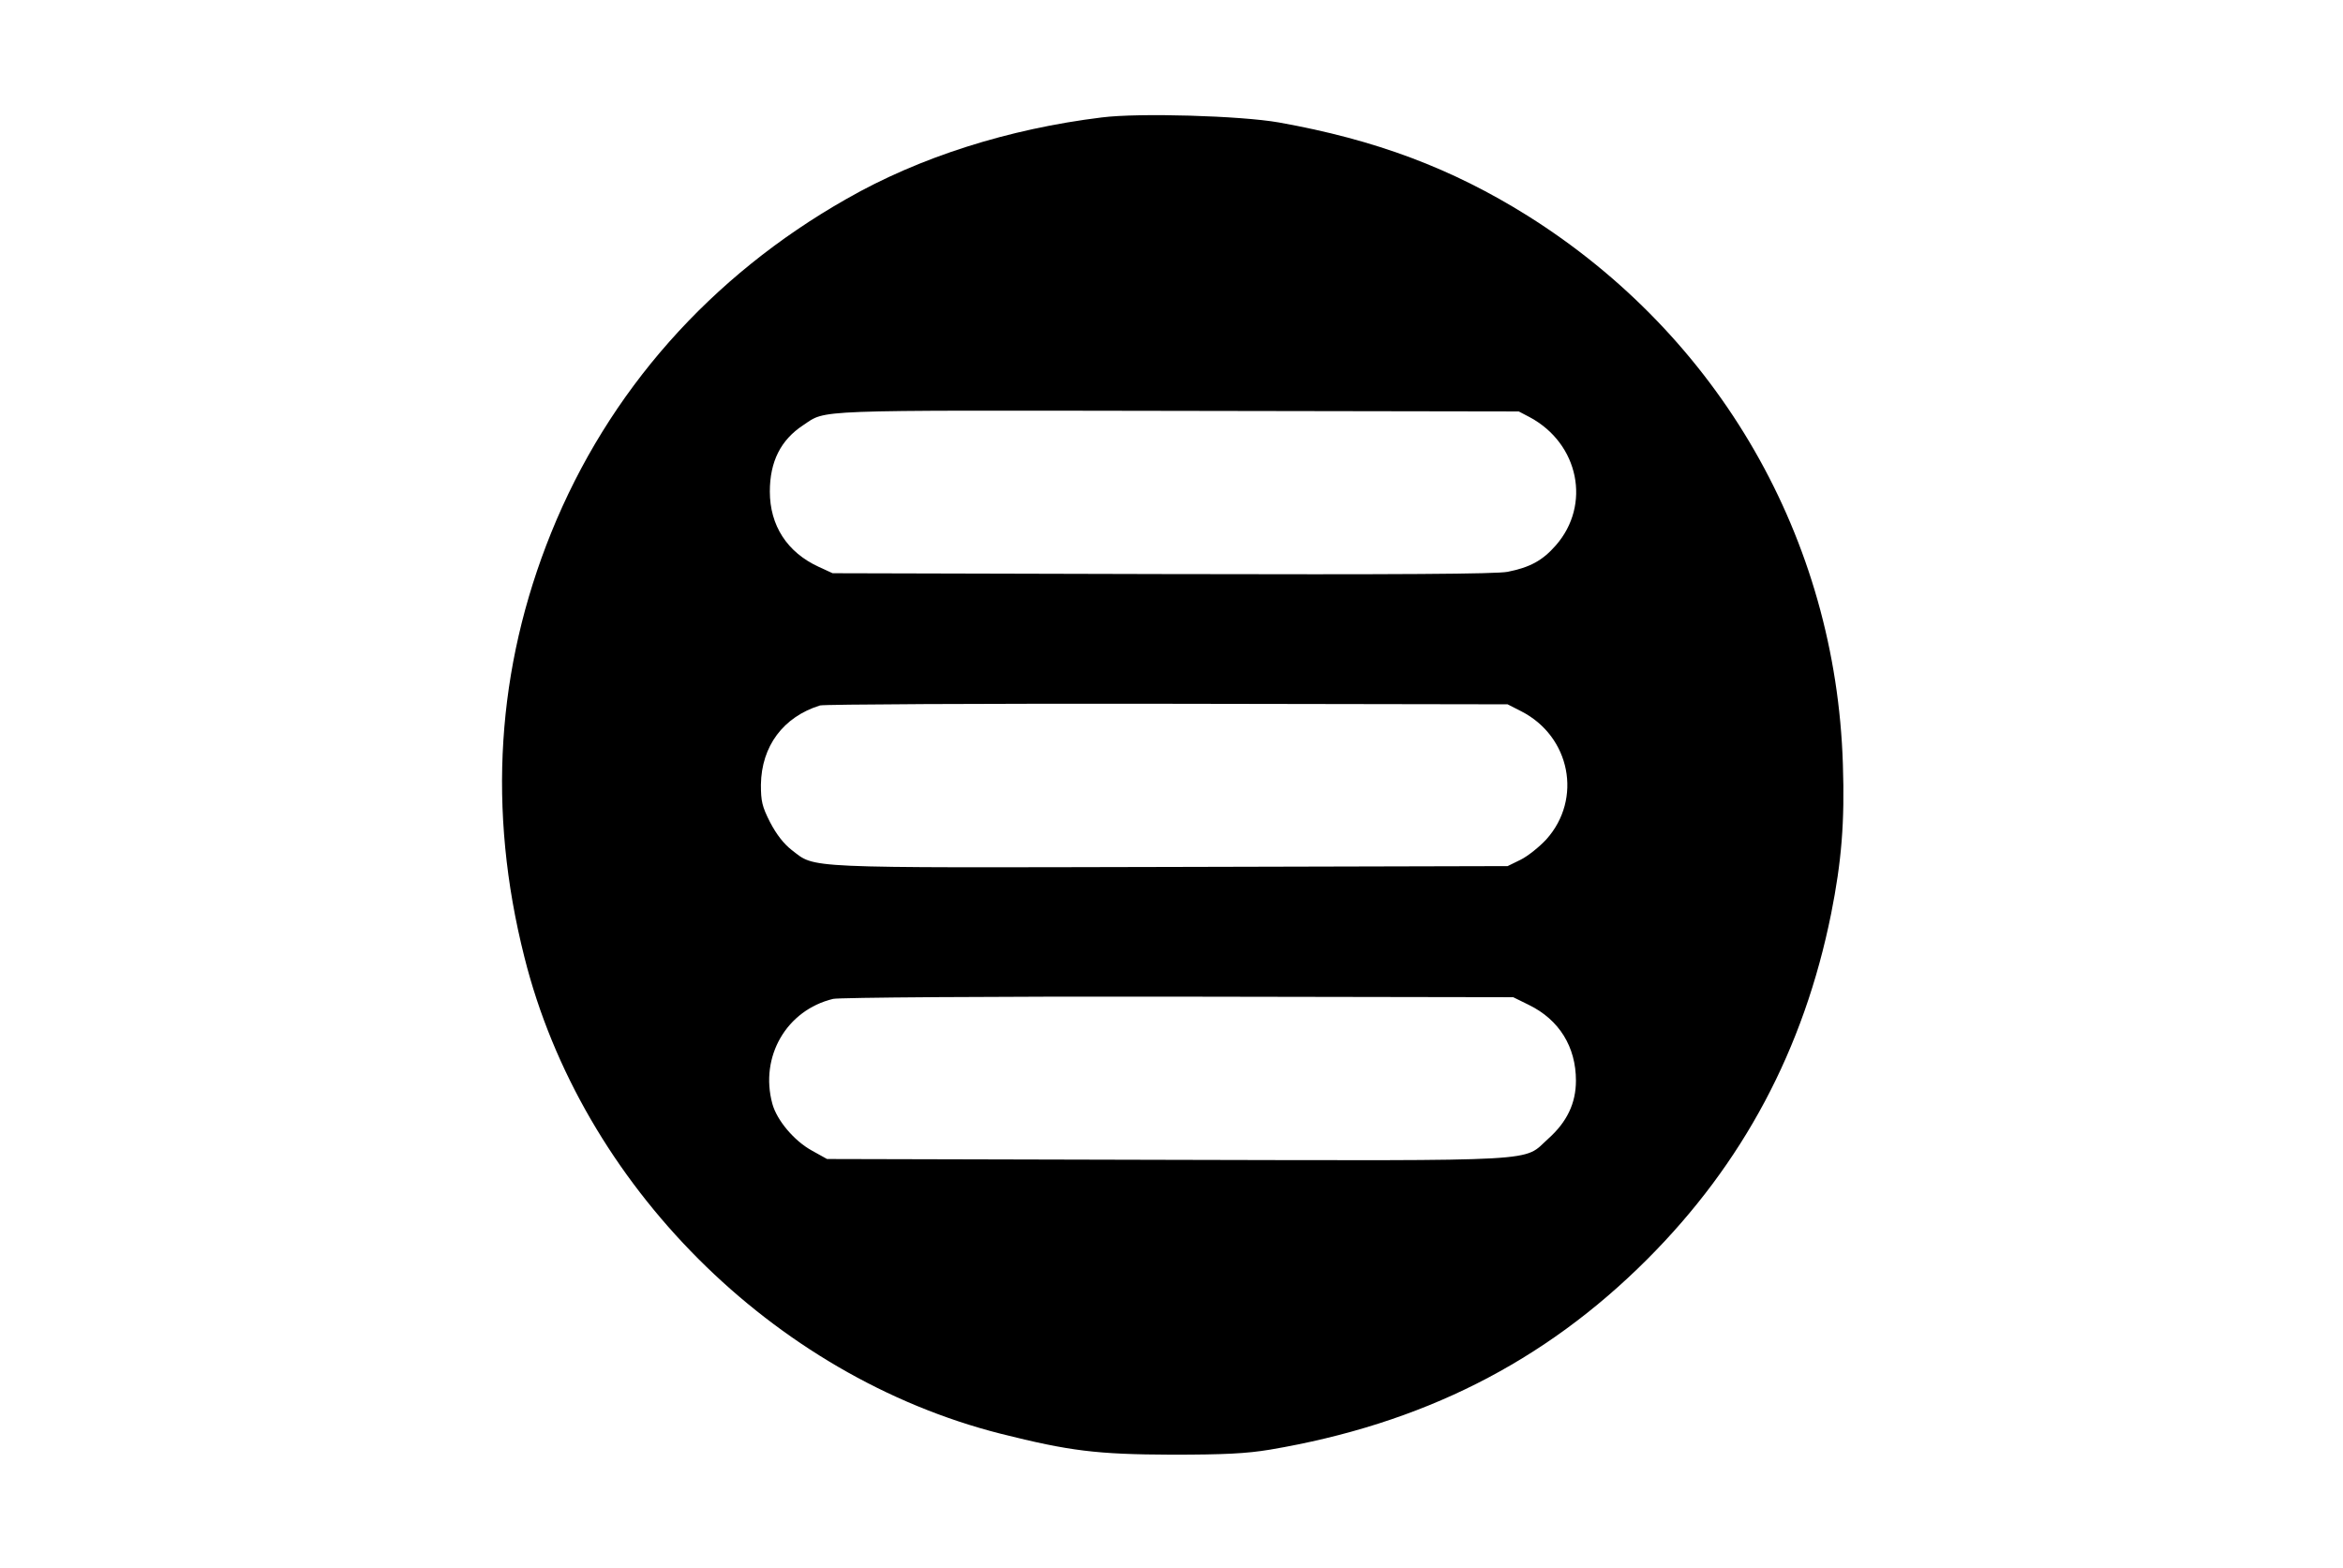 <?xml version="1.0" standalone="no"?>
<!DOCTYPE svg PUBLIC "-//W3C//DTD SVG 20010904//EN"
 "http://www.w3.org/TR/2001/REC-SVG-20010904/DTD/svg10.dtd">
<svg version="1.0" xmlns="http://www.w3.org/2000/svg"
 width="840pt" height="562pt" viewBox="0 0 840 562"
 preserveAspectRatio="xMidYMid meet">
<g transform="translate(0,562) scale(0.1,-0.1)"
fill="#000000" stroke="none">
<path d="M3950 5199 c-334 -41 -653 -142 -915 -292 -488 -277 -854 -690 -1059
-1197 -196 -485 -229 -995 -96 -1521 204 -815 891 -1502 1708 -1709 247 -62
344 -74 612 -75 192 0 268 4 353 18 545 92 983 313 1352 682 344 344 562 753
660 1240 37 186 49 327 42 535 -25 808 -443 1535 -1131 1967 -272 170 -544
272 -891 334 -136 24 -502 35 -635 18z m1535 -1075 c176 -95 220 -314 93 -459
-48 -55 -93 -79 -173 -95 -44 -8 -382 -10 -1240 -8 l-1180 3 -50 23 c-113 52
-175 148 -175 270 0 107 39 185 120 238 84 56 17 53 1340 51 l1225 -2 40 -21z
m-31 -1054 c176 -90 220 -314 90 -459 -25 -27 -66 -60 -92 -73 l-47 -23 -1209
-3 c-1337 -3 -1270 -6 -1358 61 -28 22 -54 55 -77 99 -29 57 -33 76 -33 135 2
138 80 243 212 284 14 4 574 7 1245 6 l1220 -2 49 -25z m28 -1053 c108 -53
168 -150 168 -271 0 -81 -32 -148 -99 -208 -94 -84 8 -79 -1367 -76 l-1219 3
-54 30 c-64 35 -126 109 -142 168 -46 169 51 336 218 376 22 5 556 9 1238 8
l1200 -2 57 -28z"/>
</g>
</svg>
